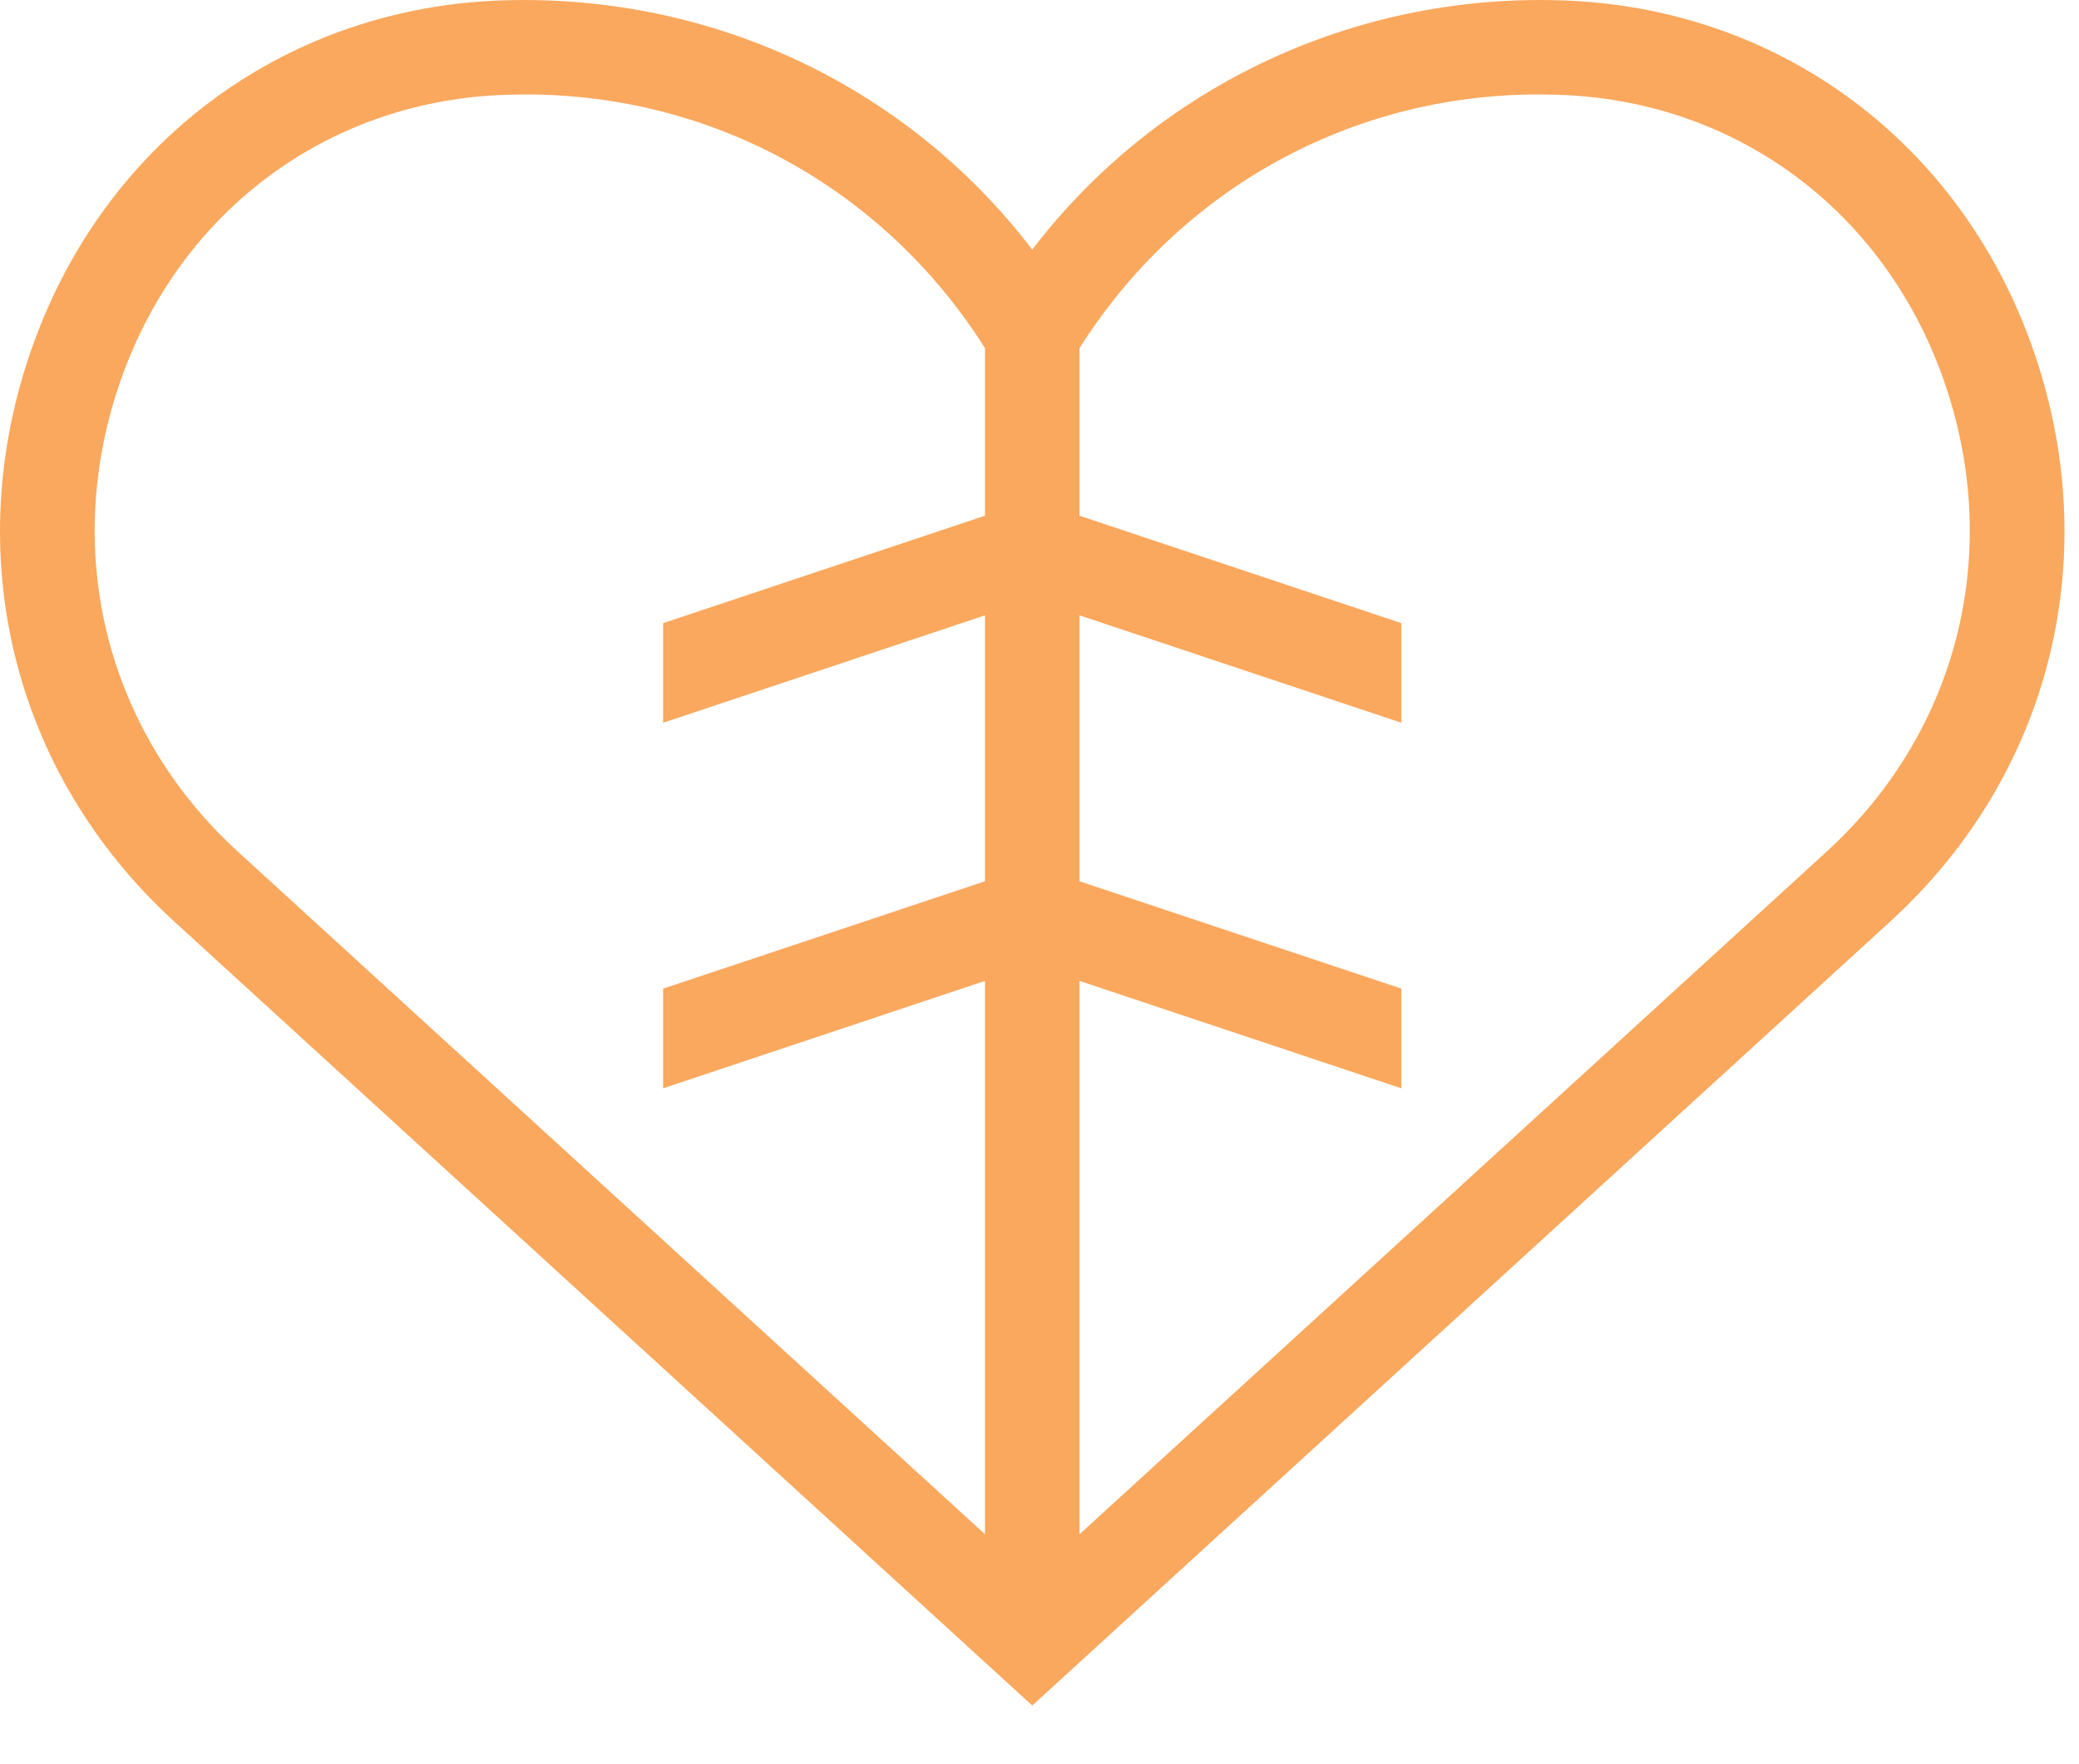 <svg width="100%" height="100%" viewBox="0 0 33 28" xmlns="http://www.w3.org/2000/svg" xmlns:xlink="http://www.w3.org/1999/xlink" xml:space="preserve" style="fill-rule:evenodd;clip-rule:evenodd;stroke-linejoin:round;stroke-miterlimit:2;"><g transform="matrix(1,0,0,1,28.994,13.403)"><path d="M0,0.114L-11.859,10.948L-11.859,2.165L-6.75,3.87L-6.75,2.288L-11.859,0.584L-11.859,-3.637L-6.75,-1.932L-6.75,-3.513L-11.859,-5.218L-11.859,-7.878C-10.264,-10.398 -7.557,-11.904 -4.568,-11.904C-4.419,-11.904 -4.27,-11.9 -4.124,-11.893C-1.385,-11.754 0.9,-10.041 1.84,-7.422C2.817,-4.703 2.112,-1.815 0,0.114M-27.059,-7.422C-26.118,-10.041 -23.833,-11.754 -21.096,-11.893C-20.948,-11.9 -20.799,-11.904 -20.65,-11.904C-17.661,-11.904 -14.954,-10.398 -13.359,-7.878L-13.359,-5.218L-18.468,-3.513L-18.468,-1.932L-13.359,-3.637L-13.359,0.584L-18.468,2.288L-18.468,3.87L-13.359,2.165L-13.359,10.948L-25.218,0.114C-27.33,-1.815 -28.035,-4.703 -27.059,-7.422M3.252,-7.929C2.104,-11.128 -0.694,-13.221 -4.049,-13.391C-7.401,-13.552 -10.594,-12.078 -12.609,-9.441C-14.623,-12.077 -17.79,-13.55 -21.171,-13.391C-24.524,-13.221 -27.322,-11.128 -28.47,-7.929C-29.655,-4.63 -28.797,-1.124 -26.23,1.221L-12.609,13.666L1.012,1.221C3.579,-1.124 4.437,-4.63 3.252,-7.929" style="fill:rgb(250,168,93);fill-rule:nonzero;"/></g></svg>